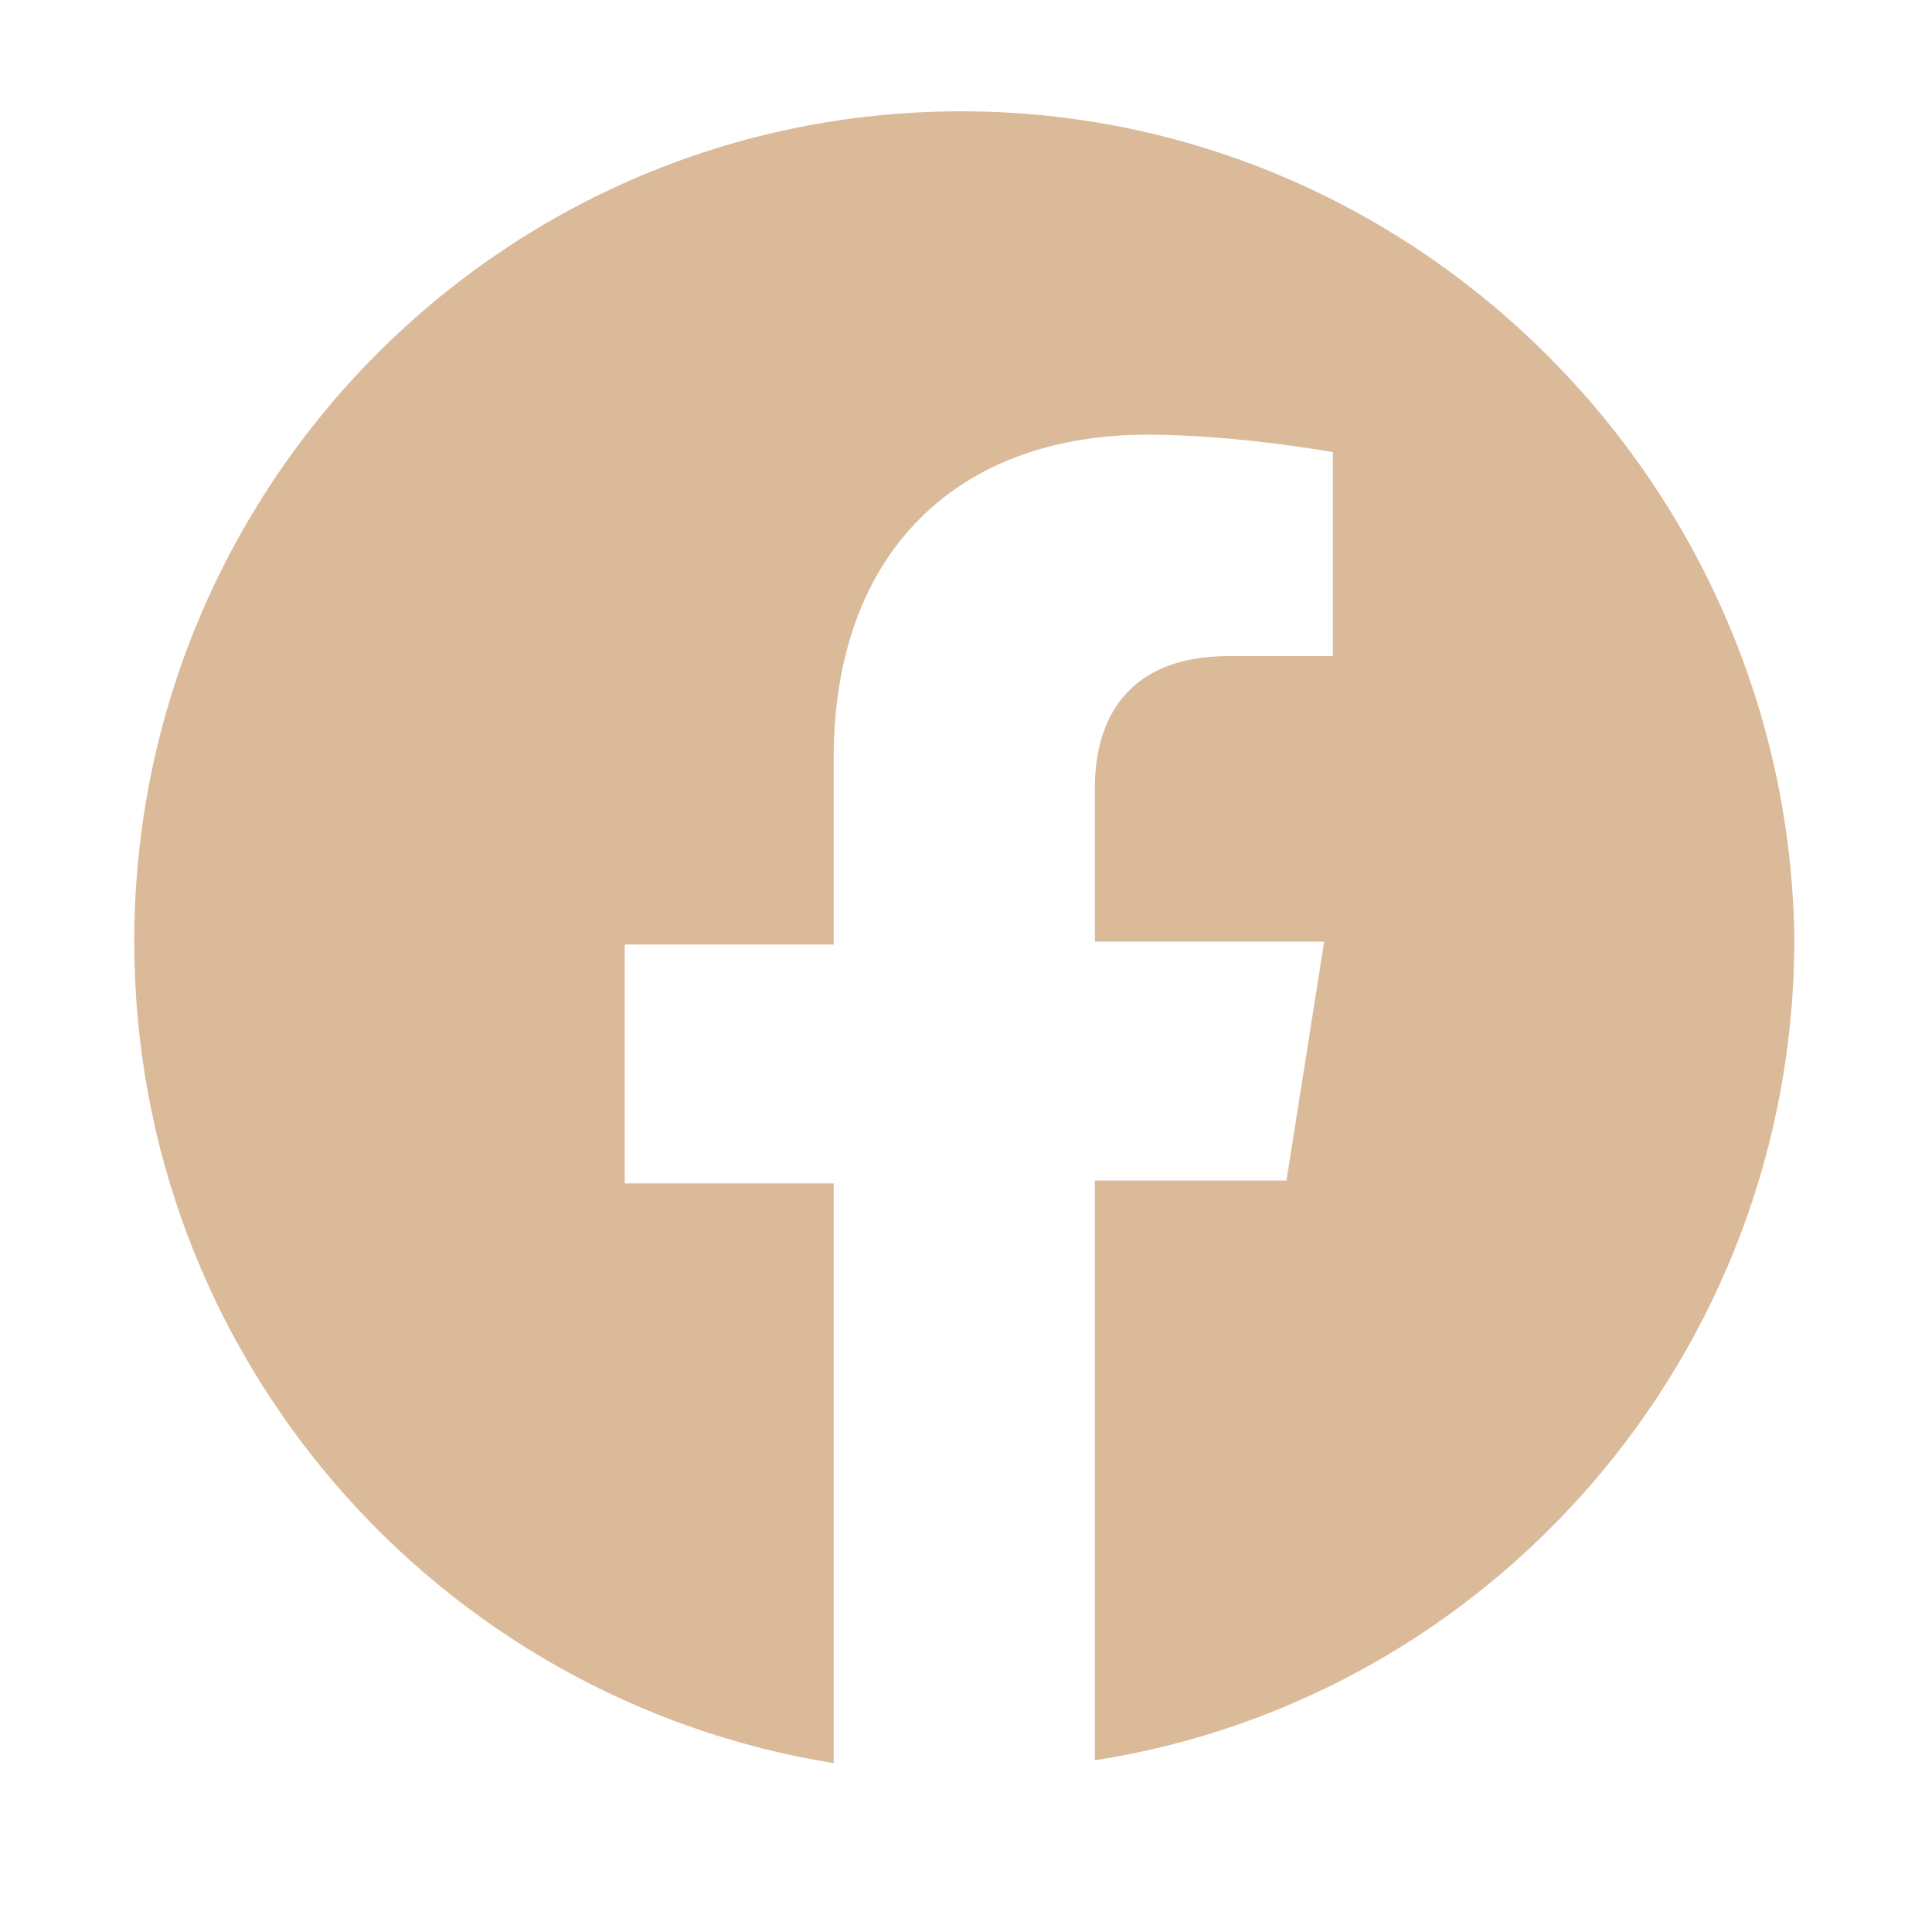 <svg width="70" height="70" viewBox="0 0 70 70" fill="none" xmlns="http://www.w3.org/2000/svg">
<g id="sns-facebook">
<path id="Vector" d="M34.833 4.033C18.219 4.033 4.864 17.544 4.864 34.117C4.864 49.106 15.8 61.561 30.206 63.883V42.878H22.635V34.222H30.206V27.467C30.206 19.972 34.728 15.75 41.563 15.75C44.823 15.75 48.293 16.383 48.293 16.383V23.772H44.507C40.827 23.772 39.67 26.095 39.67 28.522V34.117H47.977L46.611 42.772H39.67V63.778C53.971 61.561 65.013 49.106 65.013 34.011C64.802 17.545 51.343 4.033 34.833 4.033Z" fill="#DBBA9A"/>
</g>
</svg>
